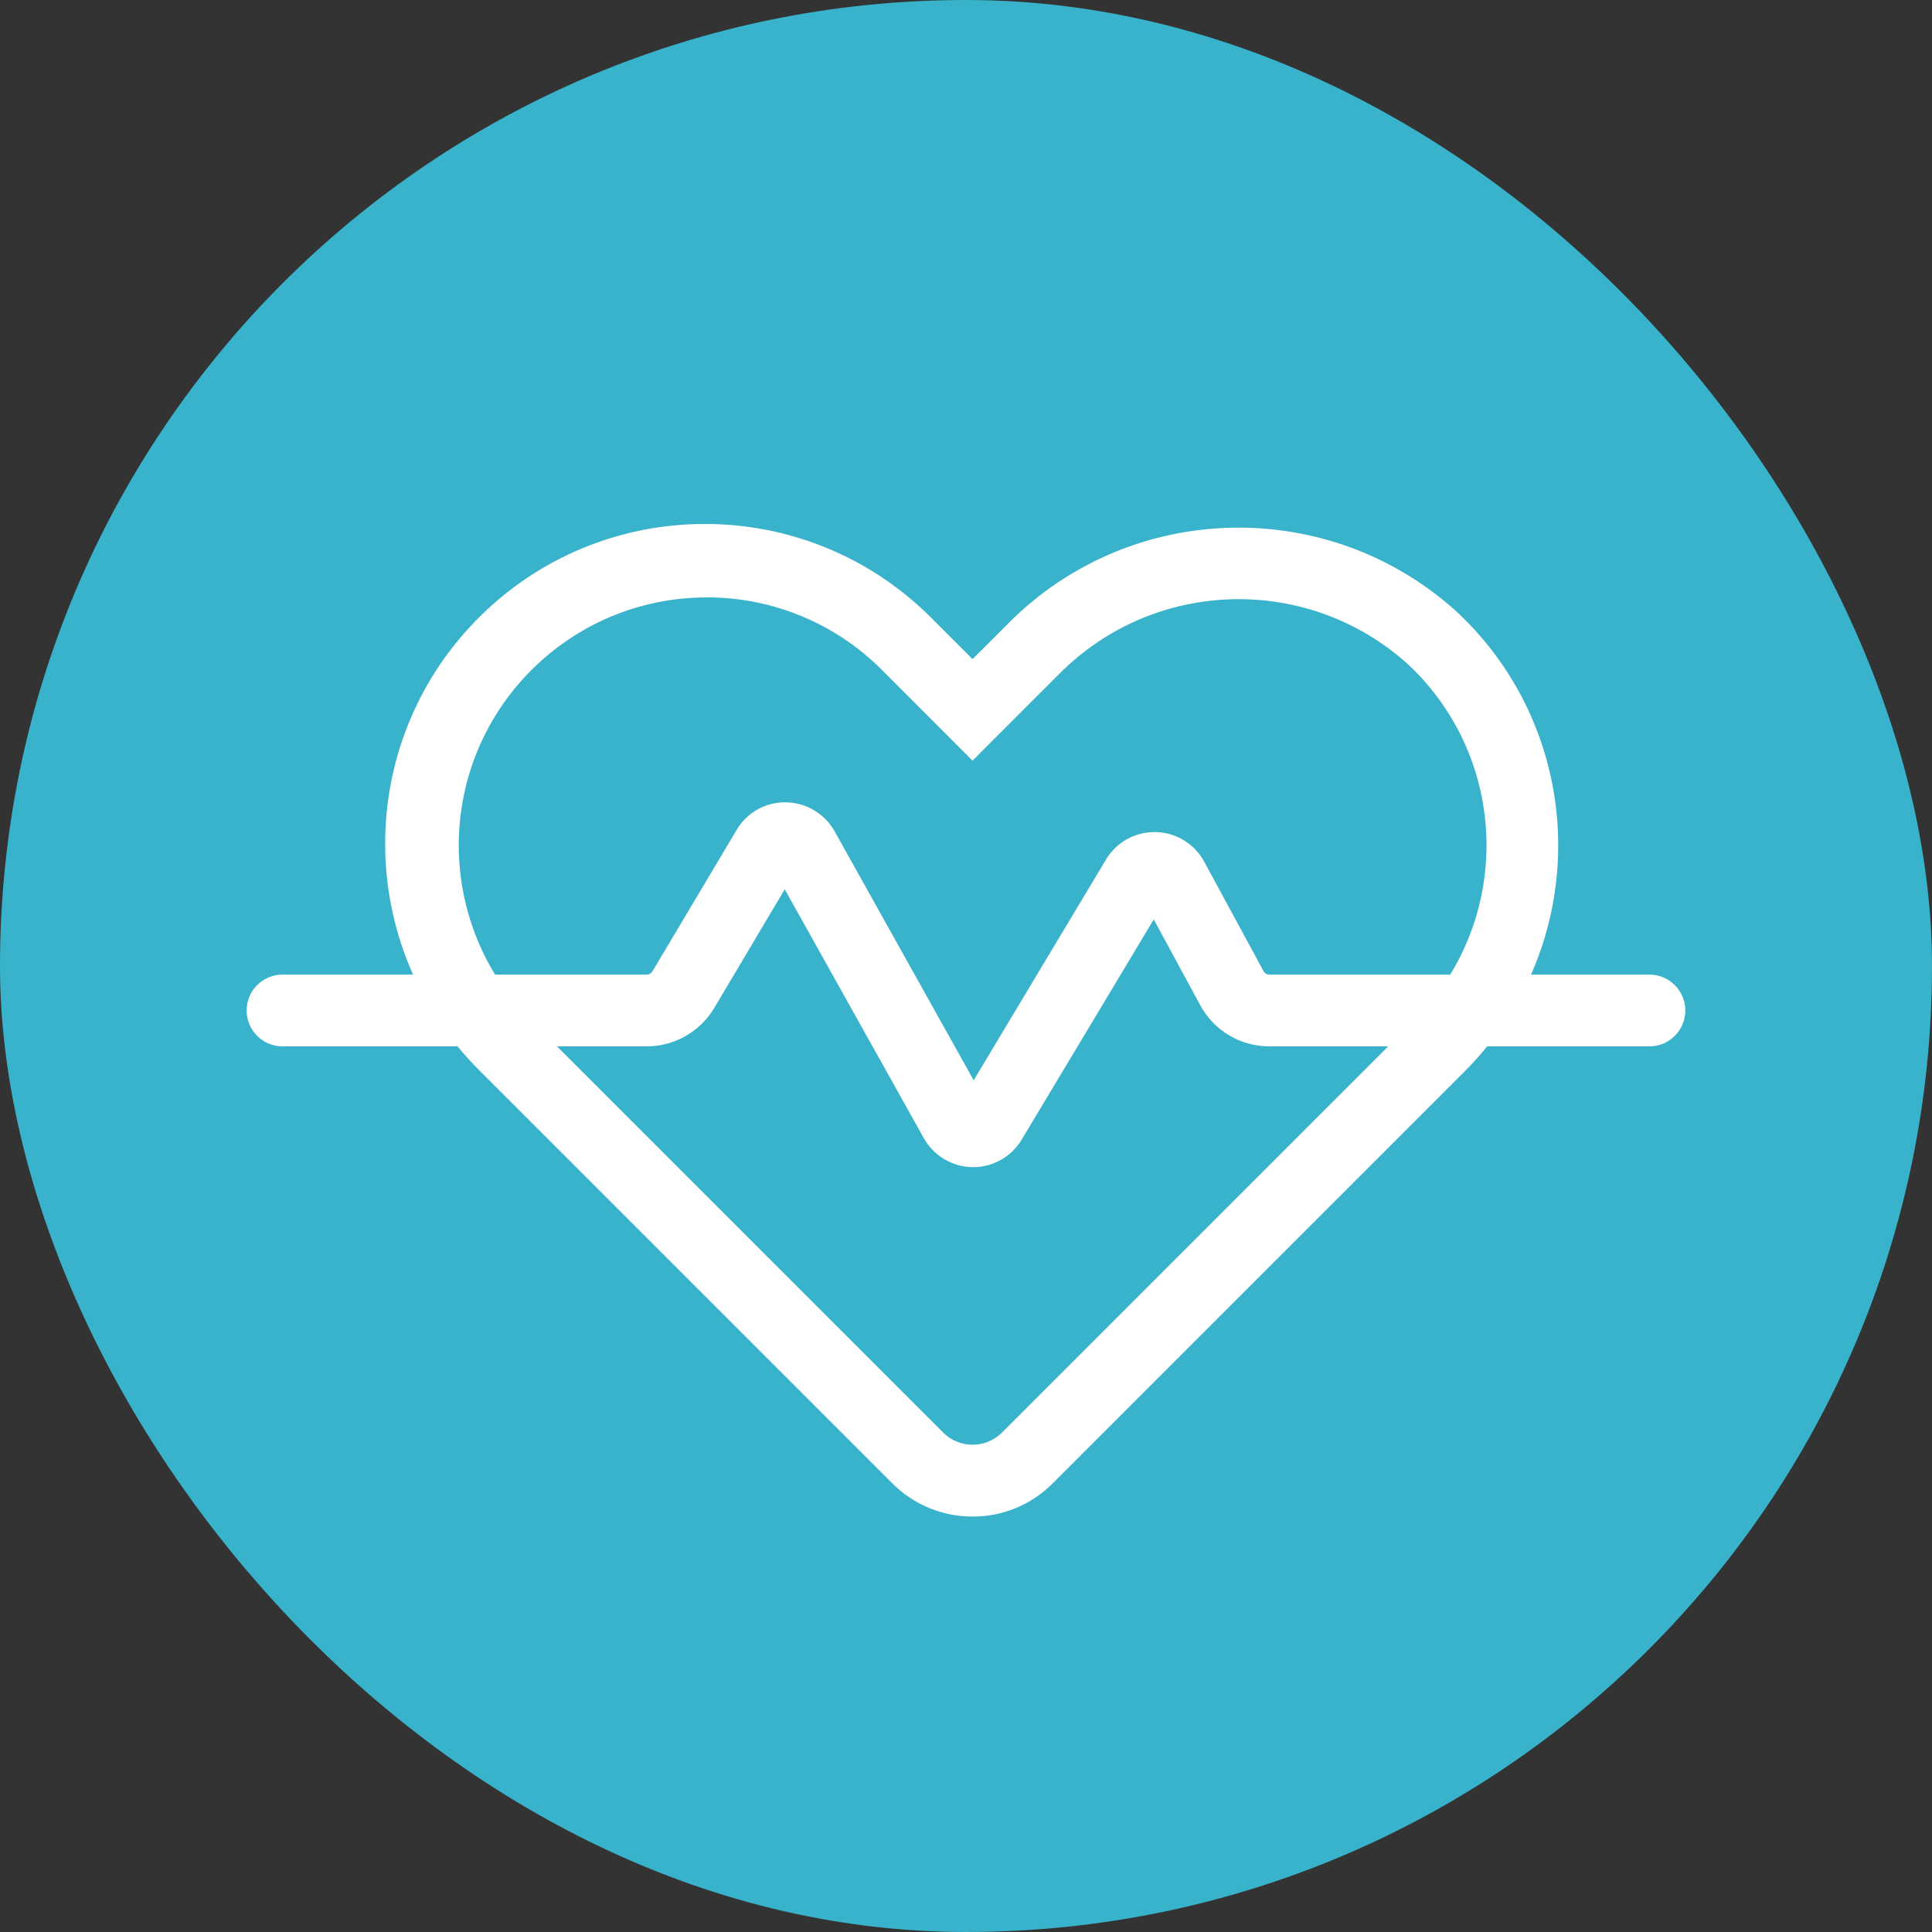 <svg xmlns="http://www.w3.org/2000/svg" id="Layer_2" data-name="Layer 2" viewBox="0 0 569.63 569.63"><rect x="0" y="0" width="569.63" height="569.63" fill="#333333" stroke="none"/><defs><style> .cls-1 { fill: #38b3cb; } .cls-1, .cls-2 { stroke-width: 0px; } .cls-2 { fill: #fff; } </style></defs><g id="Layer_1-2" data-name="Layer 1"><g><rect class="cls-1" x="0" y="0" width="569.63" height="569.63" rx="284.81" ry="284.81"></rect><g id="Group_15" data-name="Group 15"><path id="Path_64" data-name="Path 64" class="cls-2" d="m286.74,447.14c-8.87.03-17.39-3.5-23.64-9.79l-121.44-121.44c-37.08-36.55-37.52-96.24-.97-133.33,36.55-37.08,96.24-37.52,133.33-.97.33.32.65.65.97.97l11.75,11.75,10.51-10.51c36.24-36.45,94.78-37.8,132.67-3.07,37.83,35.77,39.5,95.44,3.73,133.27-.61.64-1.22,1.27-1.84,1.9l-121.44,121.44c-6.26,6.29-14.77,9.81-23.64,9.79m-78.4-271.01c-40.39.03-73.1,32.8-73.07,73.19.02,19.35,7.7,37.91,21.37,51.6l121.44,121.44c4.8,4.79,12.57,4.79,17.36,0l121.44-121.44c28.55-28.57,28.55-74.87-.02-103.42-.48-.48-.96-.95-1.46-1.42-29.54-26.92-75.06-25.73-103.16,2.68l-25.5,25.5-26.69-26.72c-13.68-13.76-32.3-21.47-51.7-21.42"></path><path id="Path_65" data-name="Path 65" class="cls-2" d="m286.92,344.12h-.25c-5.95-.11-11.4-3.37-14.3-8.56l-41-73.36-20.8,35.02c-4.18,6.99-11.72,11.27-19.86,11.29h-107.42c-5.84,0-10.58-4.74-10.57-10.59,0-5.84,4.74-10.57,10.57-10.57h107.39c.69,0,1.32-.36,1.68-.95l24.82-41.69c3.02-5.15,8.59-8.27,14.56-8.15,5.96.09,11.42,3.34,14.33,8.54l41.01,73.41,39.01-65.08c4.73-7.9,14.97-10.47,22.87-5.73,2.57,1.54,4.67,3.73,6.09,6.36l17.49,32.27c.34.63,1,1.02,1.71,1.02h112.06c5.84,0,10.58,4.73,10.59,10.57,0,5.84-4.73,10.58-10.57,10.59h-112.1c-8.48.01-16.28-4.63-20.32-12.08l-13.74-25.35-38.95,64.95c-3.02,5.02-8.45,8.09-14.3,8.1"></path></g></g></g></svg>